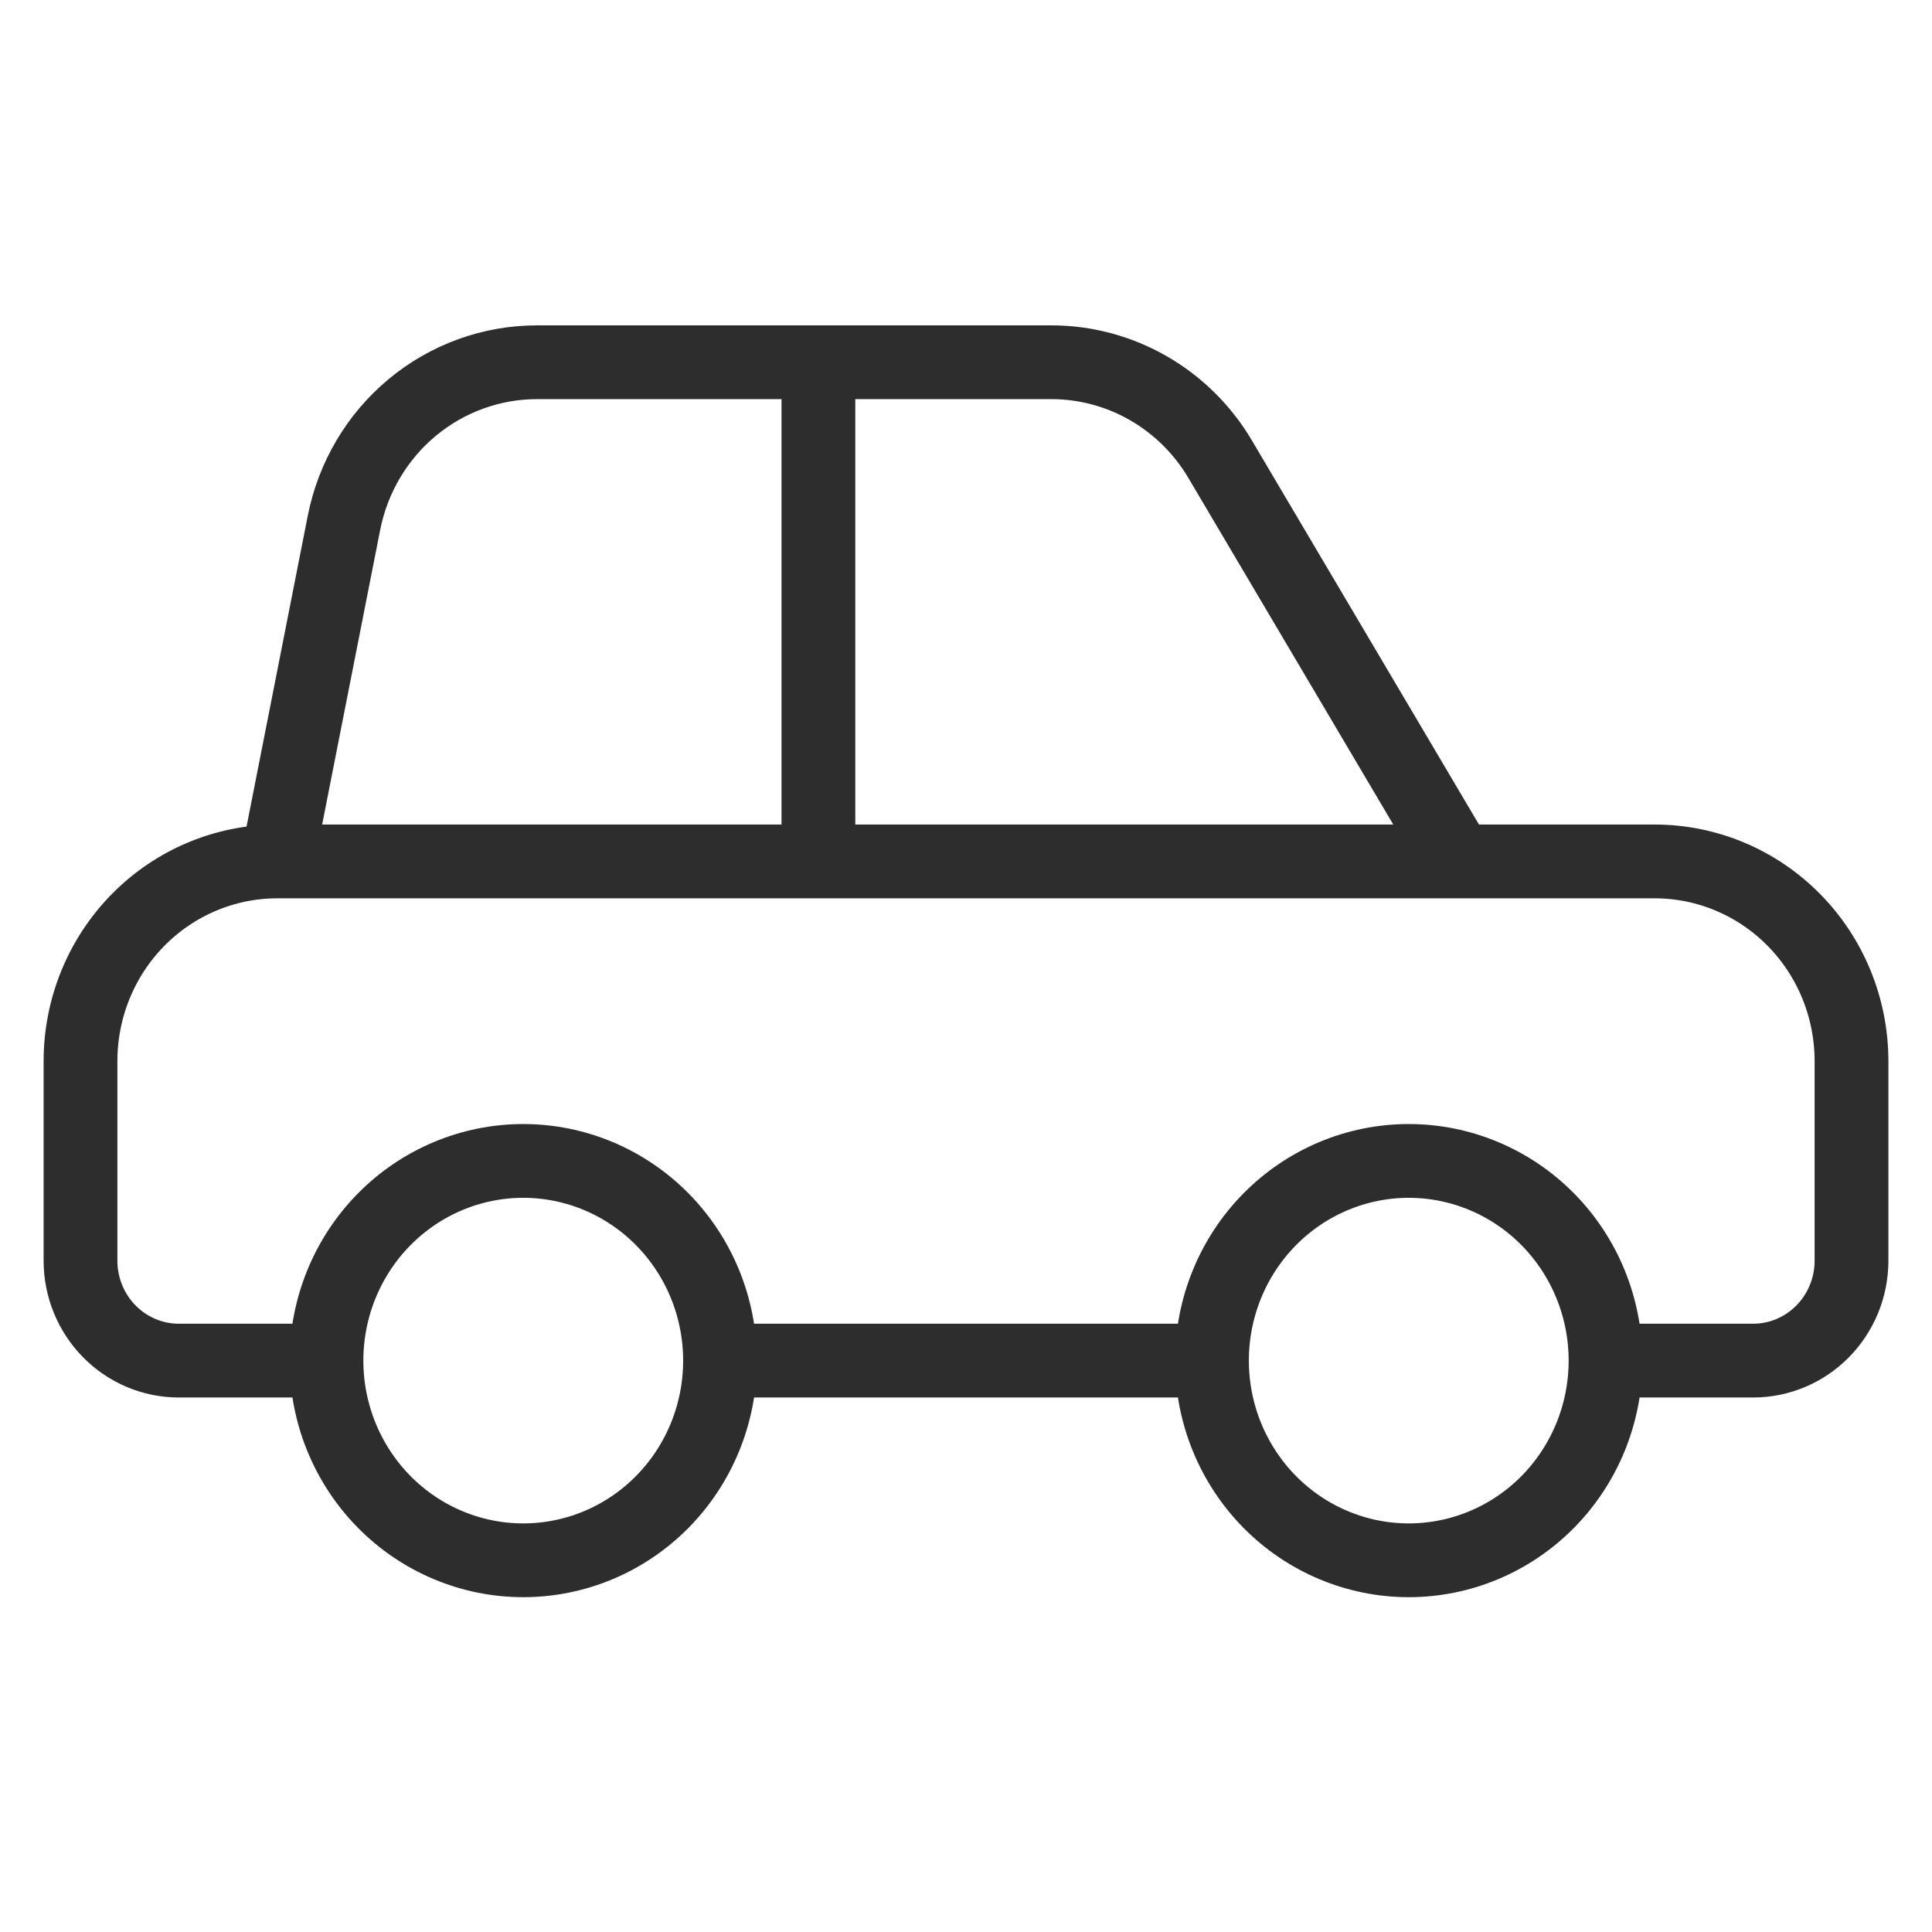 <svg width="48" height="48" viewBox="0 0 48 48" fill="none" xmlns="http://www.w3.org/2000/svg">
<path d="M36.222 21.402H41.111C42.408 21.402 43.651 21.925 44.568 22.855C45.485 23.785 46 25.047 46 26.363V31.323C46 31.981 45.742 32.612 45.284 33.077C44.826 33.543 44.204 33.804 43.556 33.804H39.889M36.222 21.402H20.333M36.222 21.402L30.314 11.409C29.88 10.674 29.265 10.066 28.53 9.644C27.796 9.222 26.966 9 26.122 9H20.333M39.889 33.804C39.889 35.12 39.374 36.381 38.457 37.312C37.54 38.242 36.297 38.765 35 38.765C33.703 38.765 32.46 38.242 31.543 37.312C30.626 36.381 30.111 35.12 30.111 33.804M39.889 33.804C39.889 32.488 39.374 31.226 38.457 30.296C37.54 29.366 36.297 28.843 35 28.843C33.703 28.843 32.46 29.366 31.543 30.296C30.626 31.226 30.111 32.488 30.111 33.804M20.333 21.402V9M20.333 21.402H6.889M20.333 9H13.342C12.212 9 11.116 9.397 10.241 10.124C9.367 10.851 8.768 11.864 8.546 12.989L6.889 21.402M6.889 21.402C5.592 21.402 4.349 21.925 3.432 22.855C2.515 23.785 2 25.047 2 26.363V31.323C2 31.981 2.258 32.612 2.716 33.077C3.174 33.543 3.796 33.804 4.444 33.804H8.111M8.111 33.804C8.111 35.12 8.626 36.381 9.543 37.312C10.46 38.242 11.703 38.765 13 38.765C14.297 38.765 15.54 38.242 16.457 37.312C17.374 36.381 17.889 35.12 17.889 33.804M8.111 33.804C8.111 32.488 8.626 31.226 9.543 30.296C10.46 29.366 11.703 28.843 13 28.843C14.297 28.843 15.54 29.366 16.457 30.296C17.374 31.226 17.889 32.488 17.889 33.804M17.889 33.804H30.111" stroke="#2D2D2D" stroke-width="1.833" stroke-linecap="round" stroke-linejoin="round"/>
</svg>

